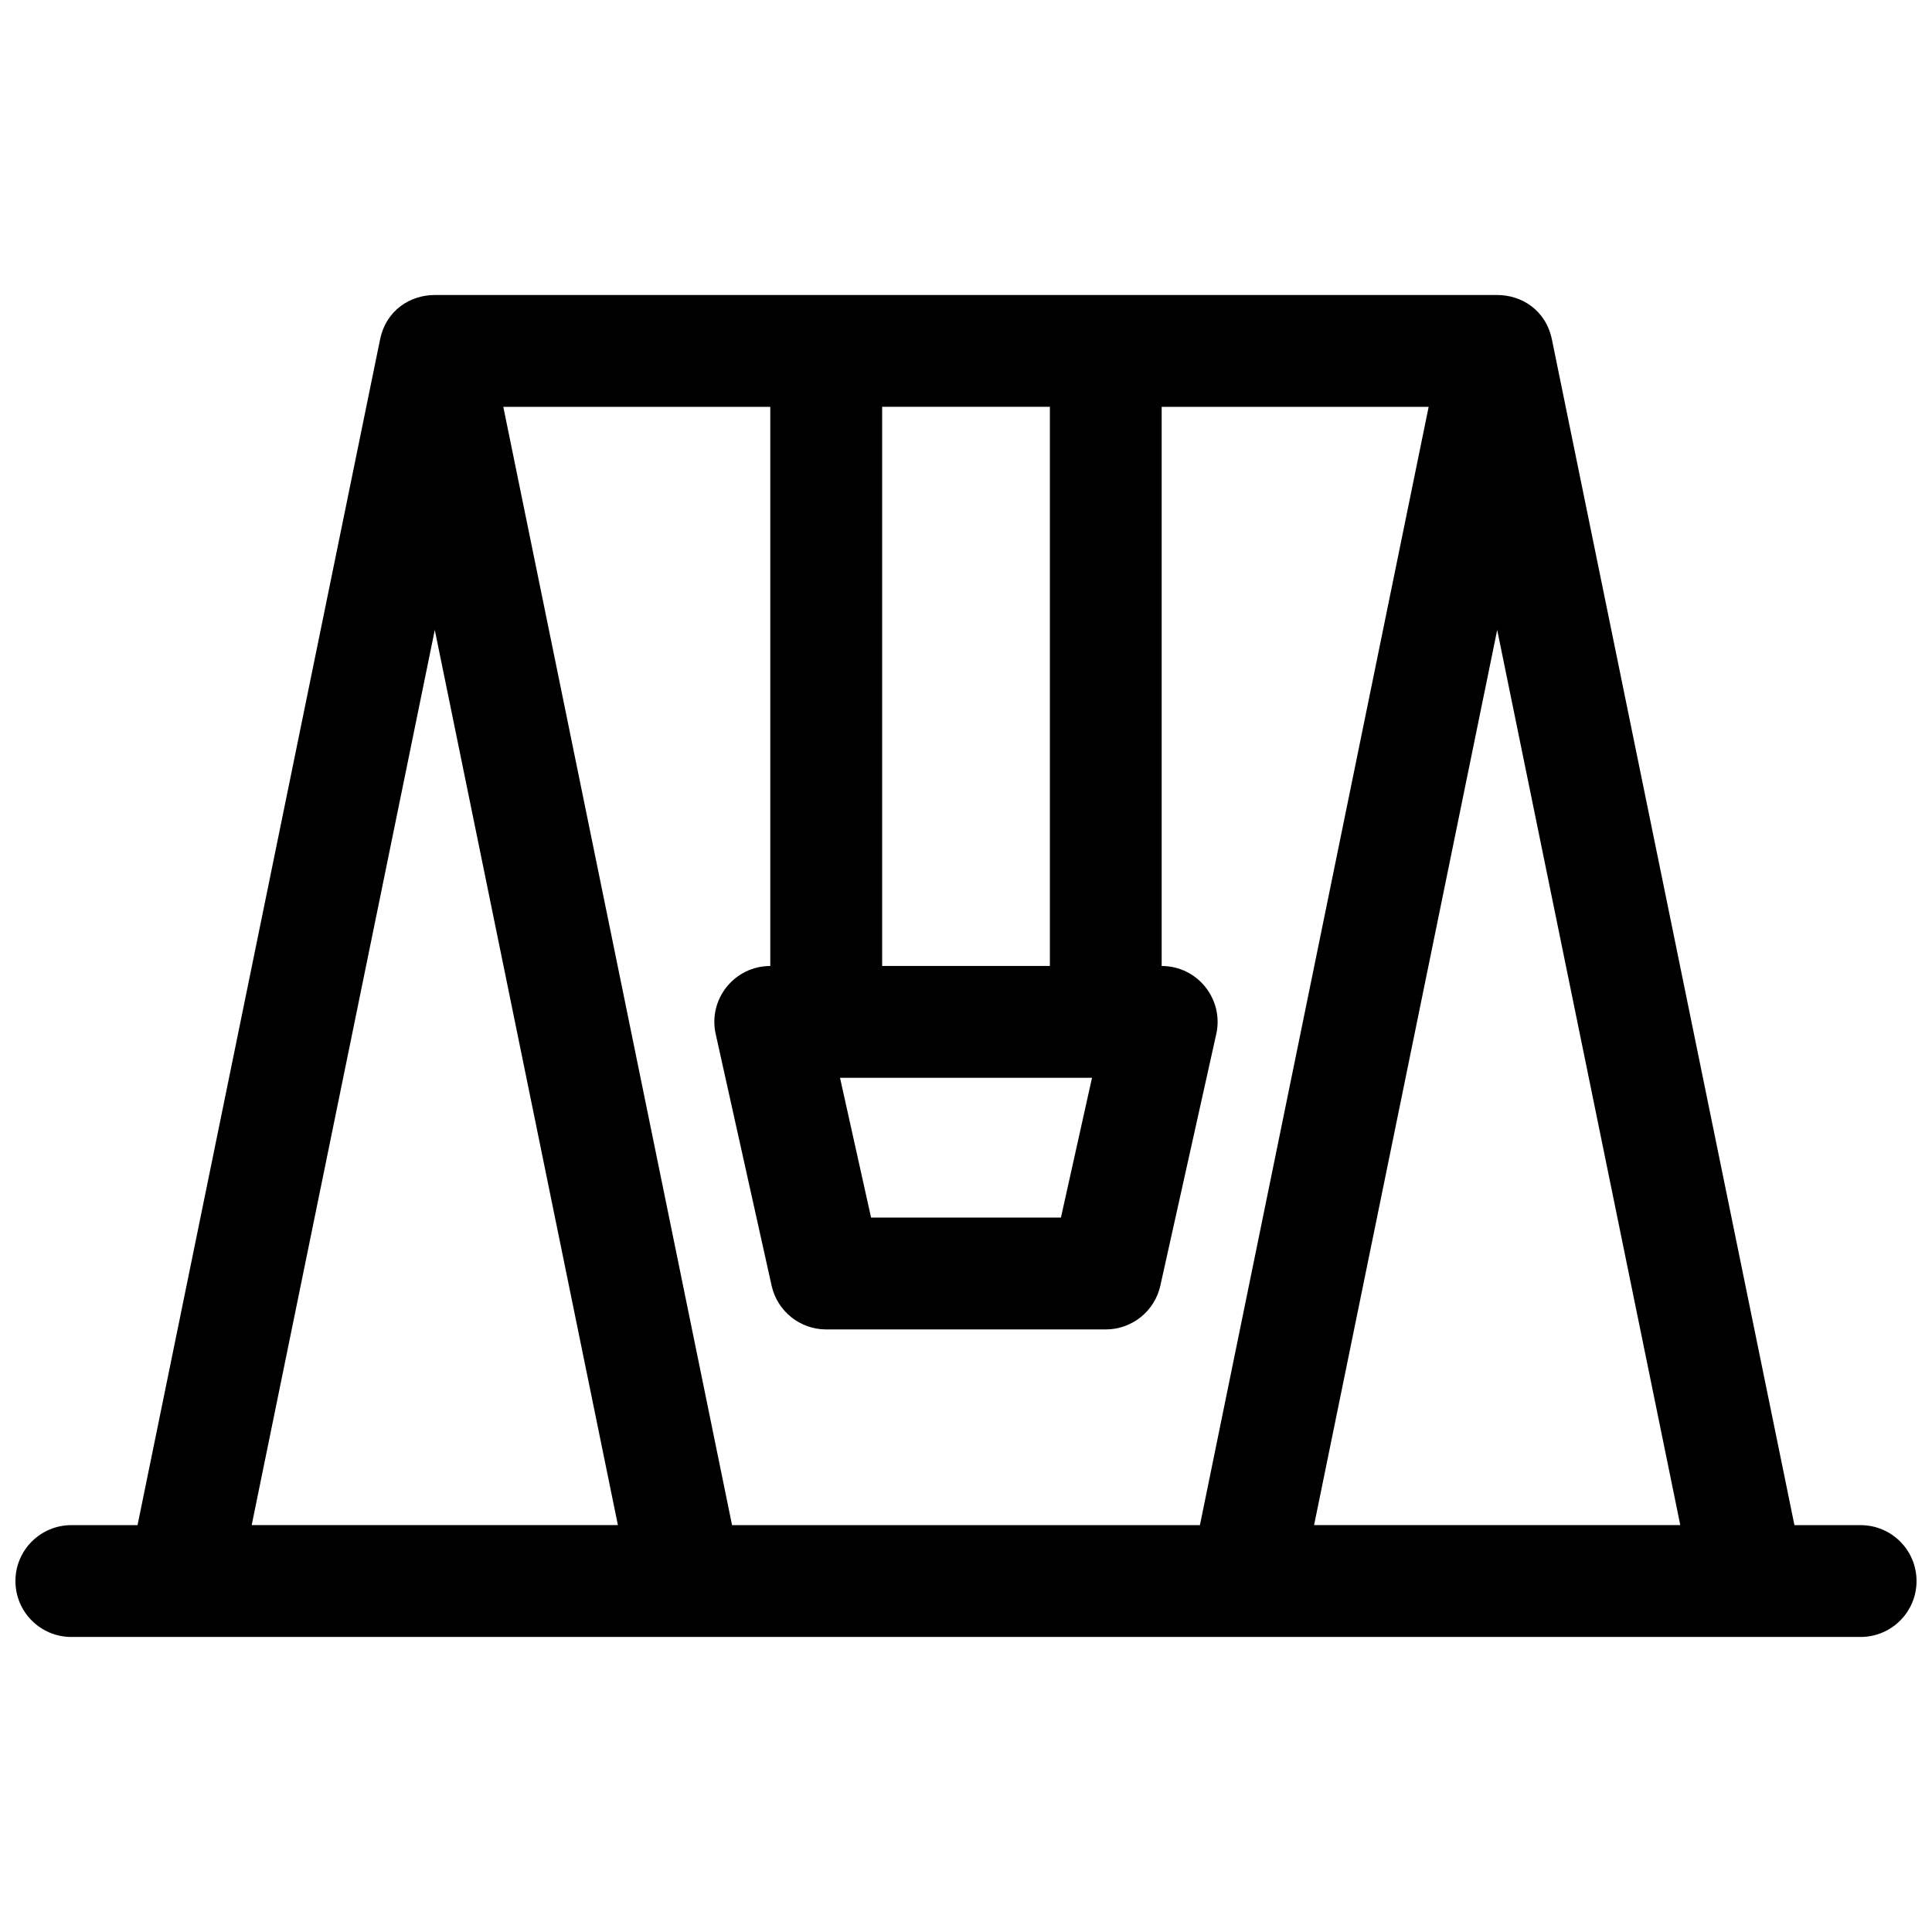 <?xml version="1.0" encoding="UTF-8"?>
<!-- Uploaded to: ICON Repo, www.iconrepo.com, Generator: ICON Repo Mixer Tools -->
<svg width="800px" height="800px" version="1.1" viewBox="144 144 512 512" xmlns="http://www.w3.org/2000/svg">
 <defs>
  <clipPath id="a">
   <path d="m148.09 222h503.81v356h-503.81z"/>
  </clipPath>
 </defs>
 <g clip-path="url(#a)">
  <path d="m540.77 222.18c6.449 0 12.902 3.949 14.516 11.848l64.258 314.15h17.543c8.184 0 14.816 6.633 14.816 14.816s-6.633 14.816-14.816 14.816h-474.18c-8.184 0-14.816-6.633-14.816-14.816s6.633-14.816 14.816-14.816h17.543l64.258-314.15c1.617-7.898 8.066-11.848 14.516-11.848zm-263.39 29.637 60.621 296.36h123.99l60.617-296.36h-70.754v148.18c9.48 0 16.523 8.777 14.469 18.031l-14.82 66.68c-1.508 6.781-7.519 11.605-14.465 11.605h-74.09c-6.945 0-12.957-4.824-14.465-11.605l-14.816-66.68c-2.059-9.254 4.984-18.031 14.465-18.031v-148.18zm-18.156 59.125-48.523 237.23h97.051zm233.02 237.23h97.051l-48.523-237.23zm-117.4-81.5h50.316l8.234-37.047h-66.781zm2.934-66.68h44.453v-148.18h-44.453z"/>
 </g>
</svg>